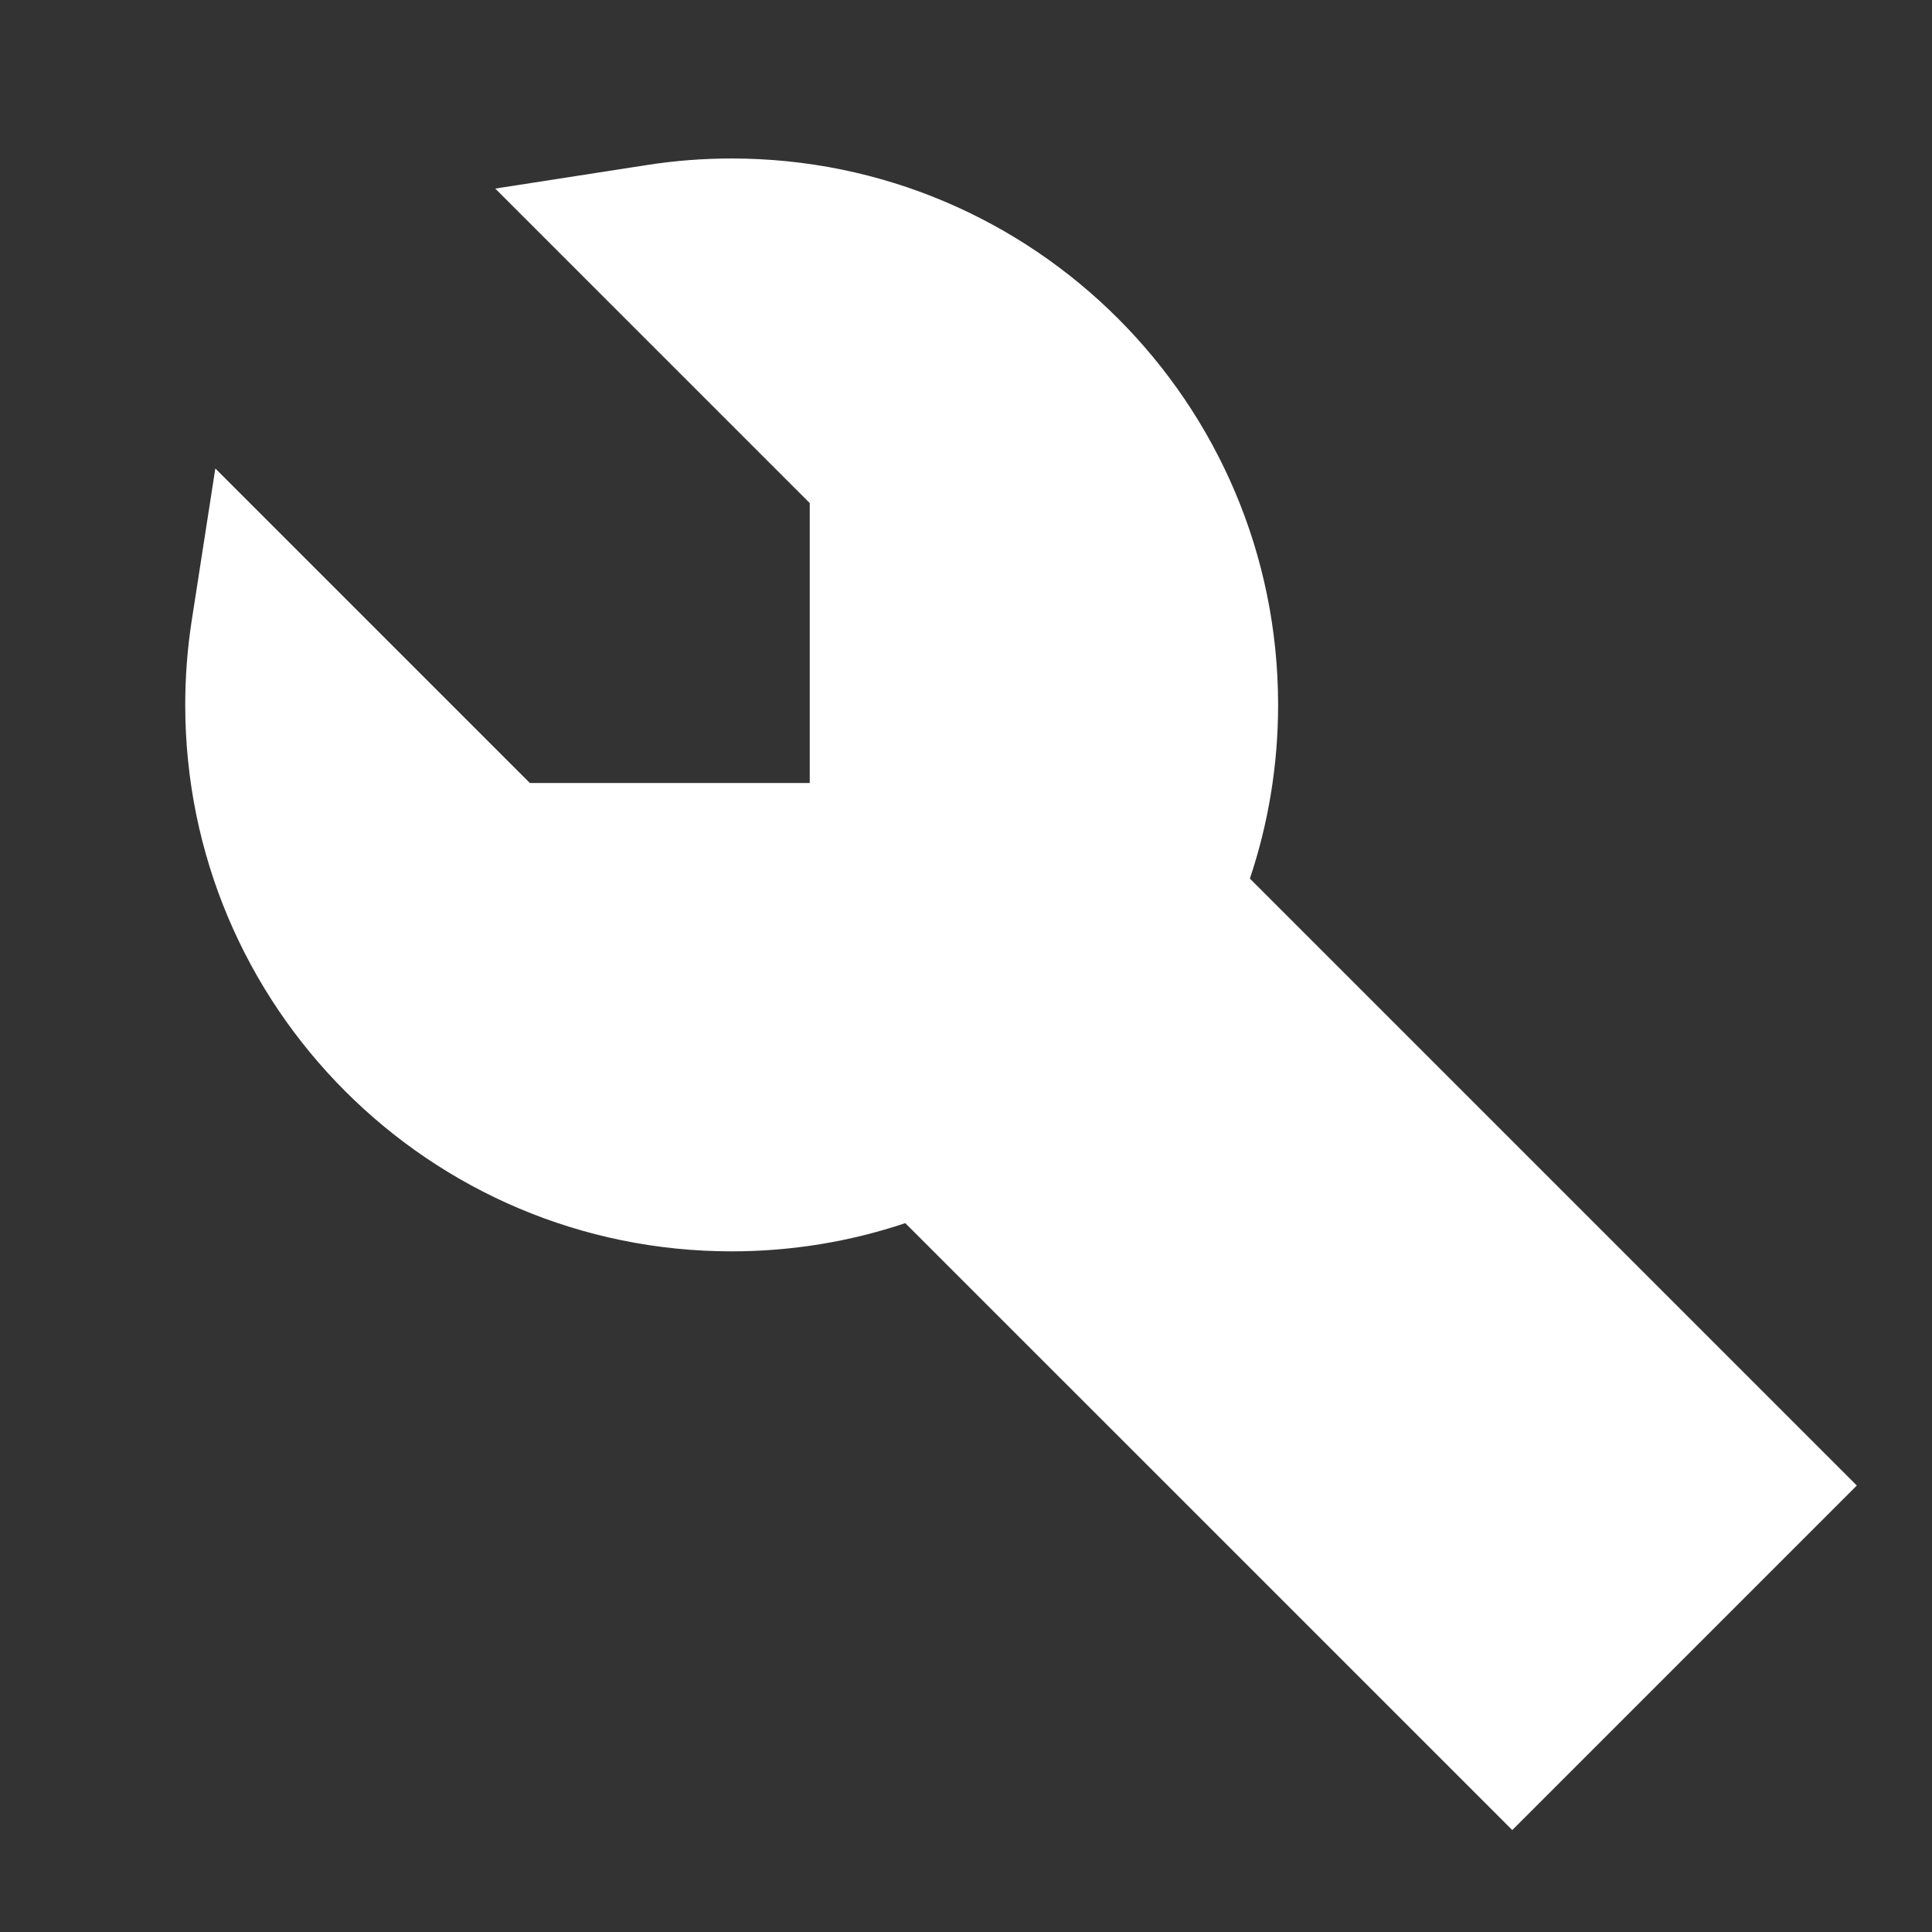 <svg width="33" height="33" viewBox="0 0 33 33" fill="none" xmlns="http://www.w3.org/2000/svg">
<rect x="0" y="0" width="33" height="33" fill="#333333" stroke="none"/>
<path d="M12.497 2.707C12.008 2.707 11.526 2.745 11.055 2.818L8.459 3.221L13.831 8.593V13.374H9.05L3.678 8.002L3.275 10.598C3.202 11.069 3.164 11.55 3.164 12.04C3.164 17.195 7.343 21.374 12.497 21.374C13.533 21.374 14.53 21.205 15.463 20.892L25.831 31.259L31.716 25.374L21.349 15.007C21.662 14.073 21.831 13.076 21.831 12.04C21.831 6.886 17.652 2.707 12.497 2.707Z" fill="white"/>
</svg>
